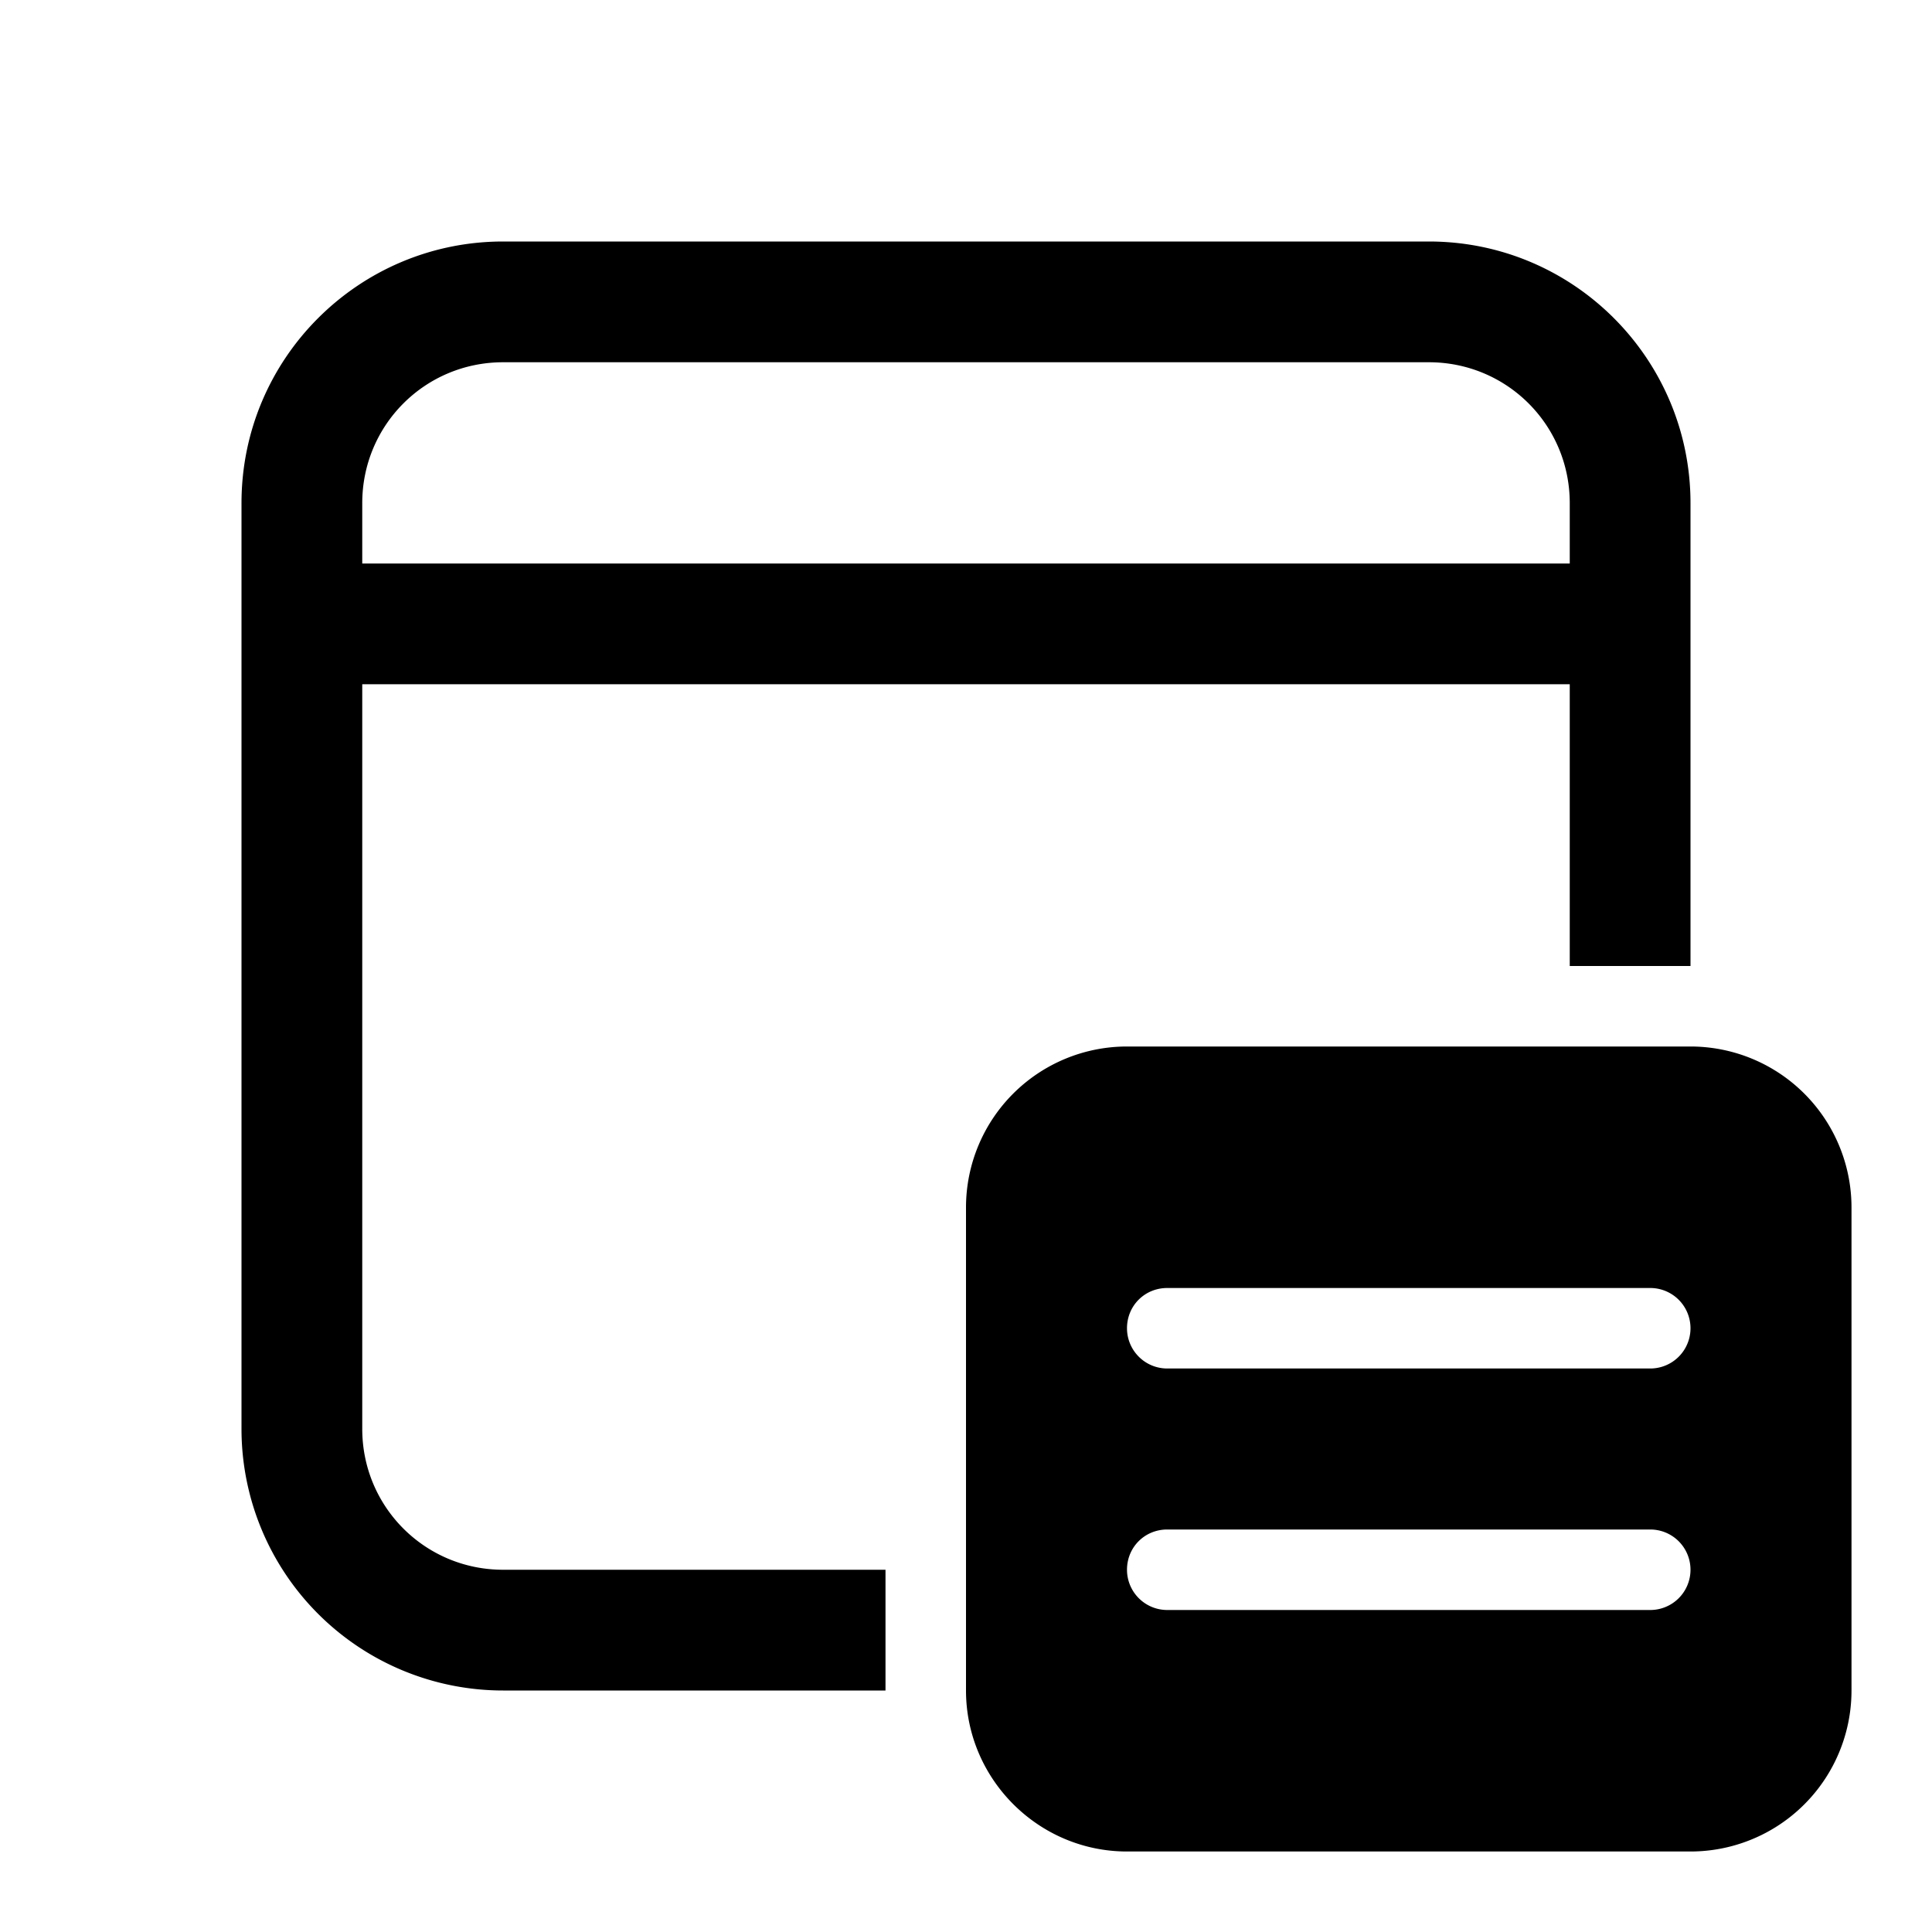 <svg width="24" height="24" viewBox="0 0 24 24" xmlns="http://www.w3.org/2000/svg"><path d="M17.75 3C19.55 3 21 4.46 21 6.25V12h-1.5V8.5h-15v9.25c0 .97.78 1.75 1.75 1.75H11V21H6.25A3.25 3.25 0 0 1 3 17.75V6.25C3 4.45 4.46 3 6.25 3h11.5Zm0 1.5H6.25c-.97 0-1.75.78-1.75 1.75V7h15v-.75c0-.97-.78-1.75-1.75-1.75ZM14 13a2 2 0 0 0-2 2v6c0 1.1.9 2 2 2h7a2 2 0 0 0 2-2v-6a2 2 0 0 0-2-2h-7Zm0 3.5c0-.28.22-.5.5-.5h6a.5.5 0 0 1 0 1h-6a.5.5 0 0 1-.5-.5Zm0 3c0-.28.22-.5.5-.5h6a.5.5 0 0 1 0 1h-6a.5.5 0 0 1-.5-.5Z"/></svg>